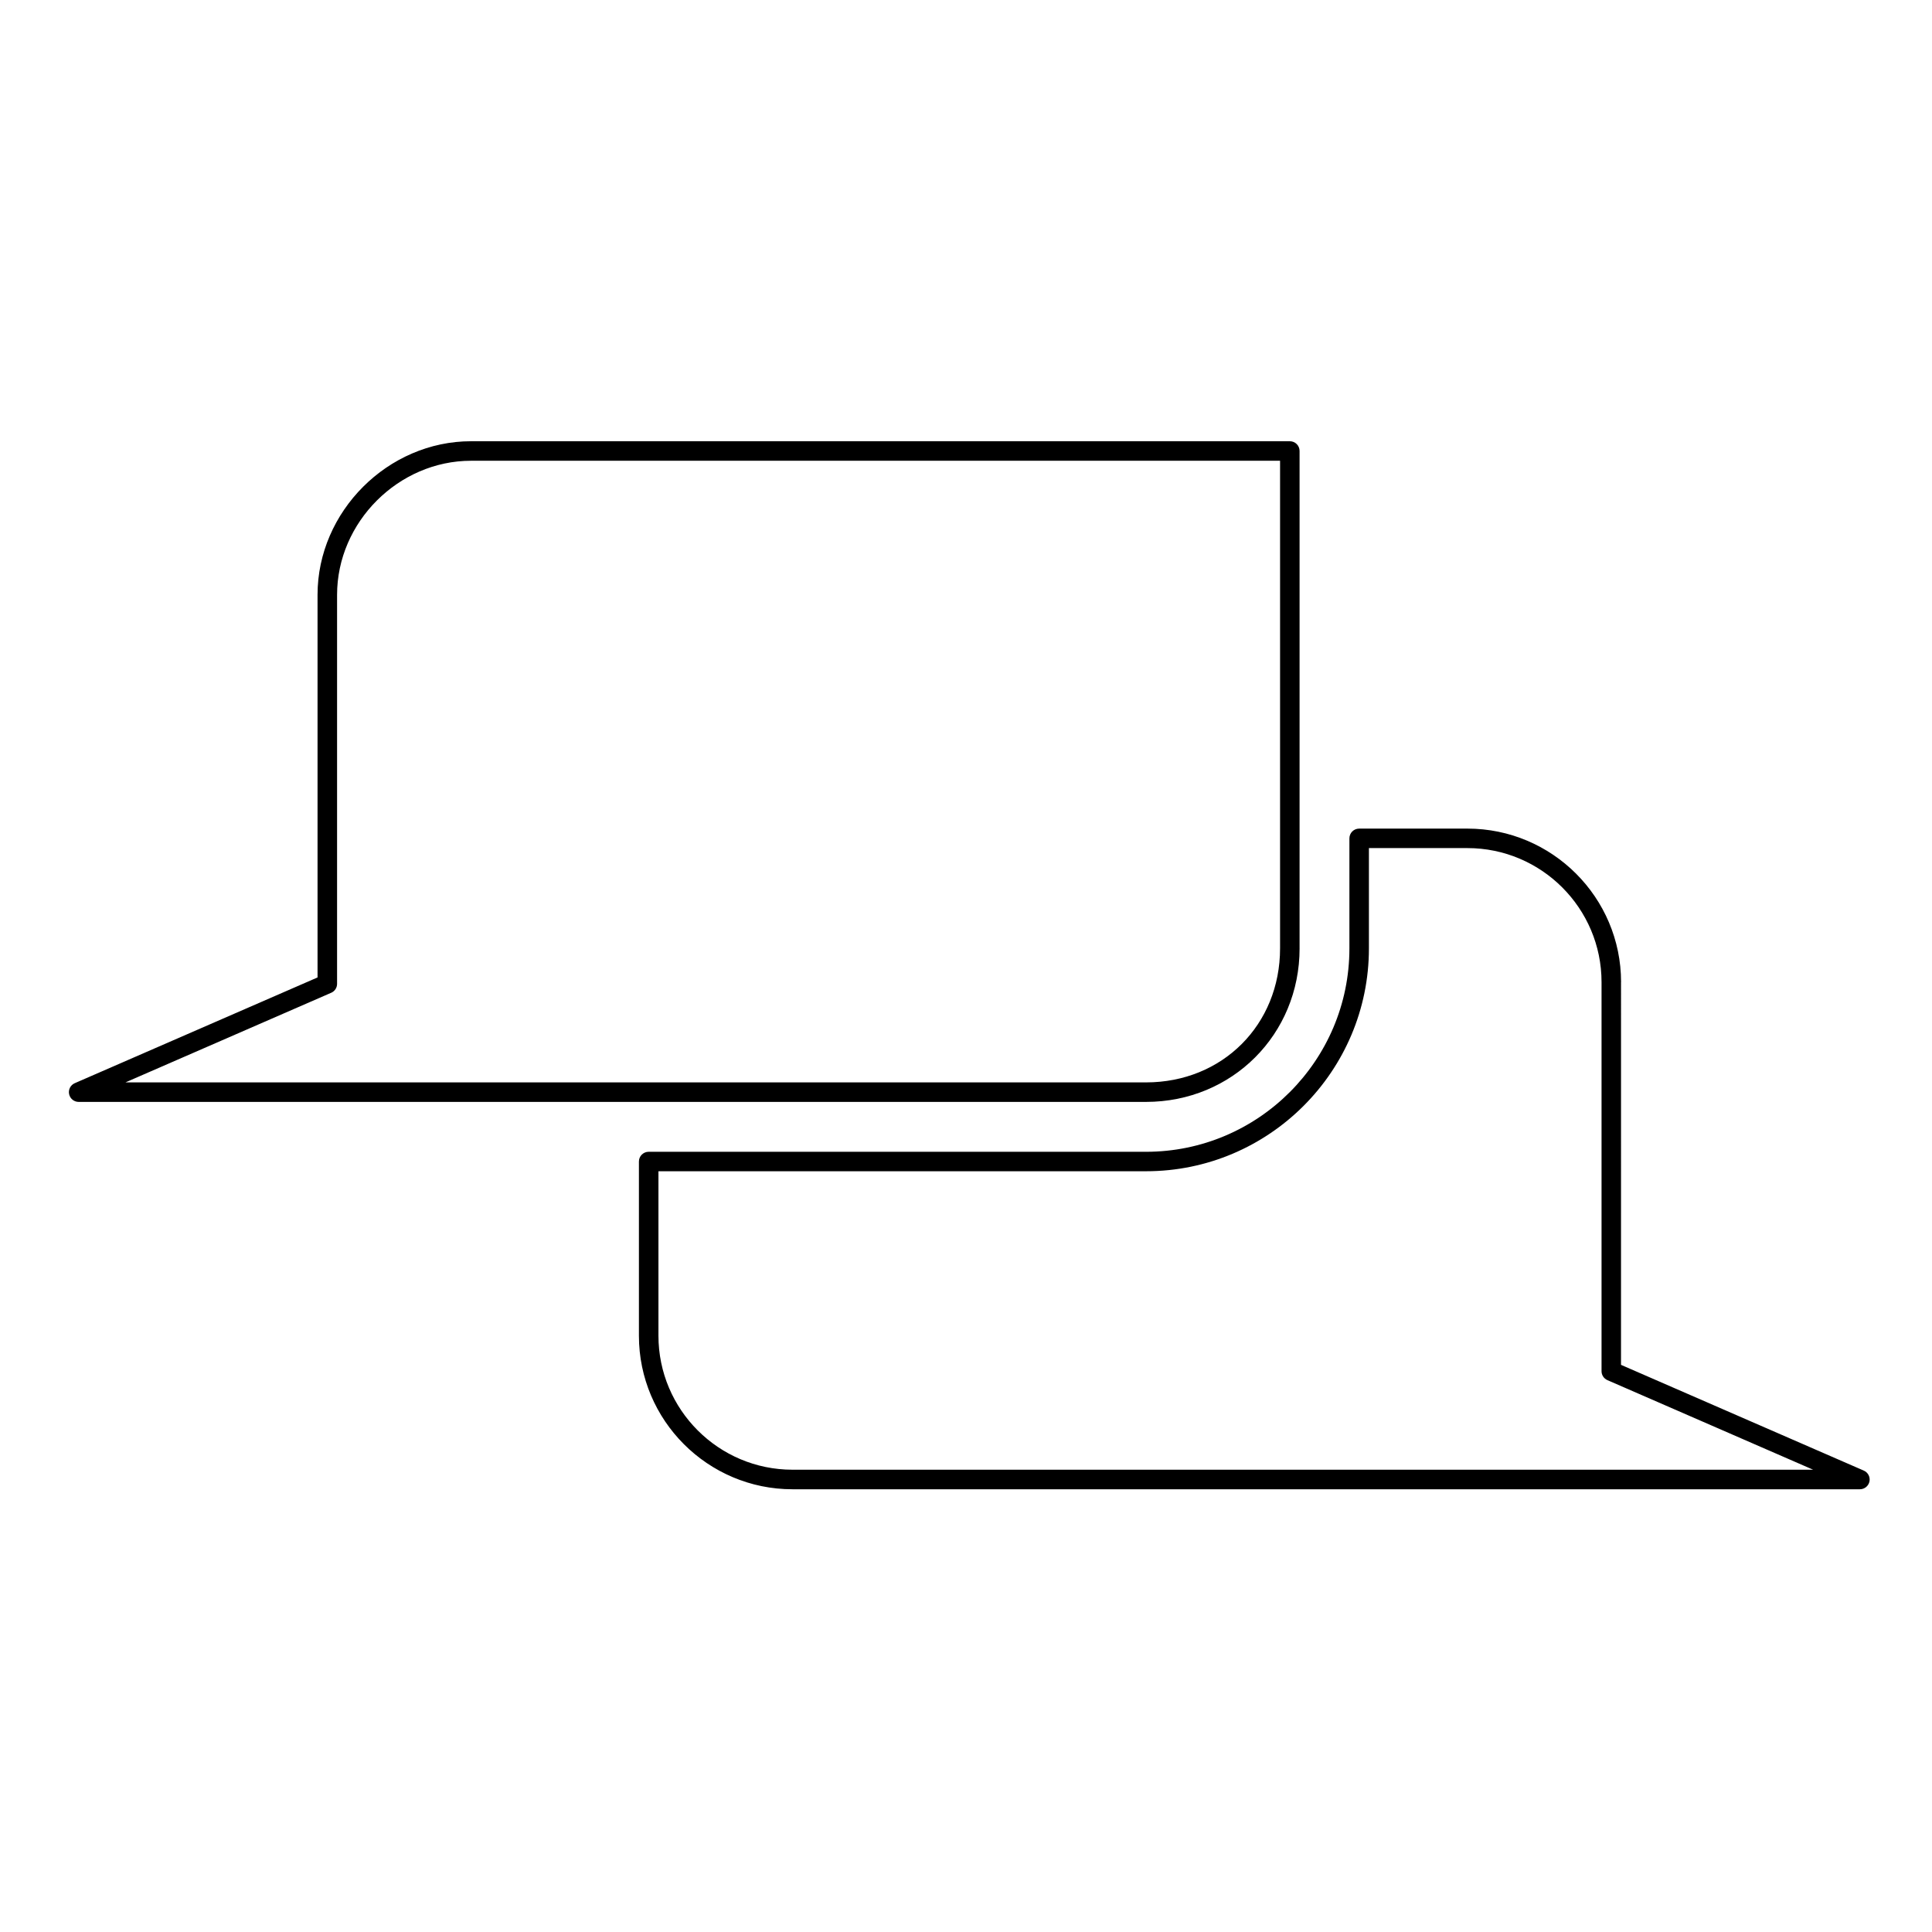 <?xml version="1.0" encoding="UTF-8"?>
<!-- Uploaded to: ICON Repo, www.svgrepo.com, Generator: ICON Repo Mixer Tools -->
<svg fill="#000000" width="800px" height="800px" version="1.1" viewBox="144 144 512 512" xmlns="http://www.w3.org/2000/svg">
 <g>
  <path d="m488.4 395.33v-131.82c0-1.426-1.152-2.578-2.59-2.578h-216.97c-22.051 0-40.688 18.633-40.688 40.691v101.41l-64.34 28.023c-1.125 0.492-1.75 1.703-1.496 2.898 0.246 1.199 1.305 2.062 2.527 2.062h282.87c22.816-0.004 40.691-17.875 40.691-40.691zm-256.63 11.766c0.945-0.402 1.559-1.336 1.559-2.367v-103.1c0-19.254 16.27-35.523 35.512-35.523h214.39v129.22c0 20.254-15.27 35.52-35.523 35.52h-270.46z"/>
  <path d="m573.6 404.28c0-22.441-18.262-40.691-40.719-40.691h-28.688c-1.43 0-2.586 1.152-2.586 2.586v29.16c0 29.715-24.18 53.902-53.891 53.902l-131.81-0.004c-1.426 0-2.586 1.152-2.586 2.586v46.168c0 22.43 18.258 40.684 40.691 40.684h282.88c1.223 0 2.277-0.855 2.535-2.062 0.246-1.188-0.383-2.402-1.508-2.887l-64.336-28.023 0.004-101.42zm50.898 129.21h-270.48c-19.59 0-35.523-15.93-35.523-35.512v-43.586h129.22c32.562 0 59.062-26.496 59.062-59.07v-26.57h26.105c19.602 0 35.543 15.934 35.543 35.523v103.11c0 1.023 0.613 1.953 1.559 2.367z"/>
 </g>
</svg>